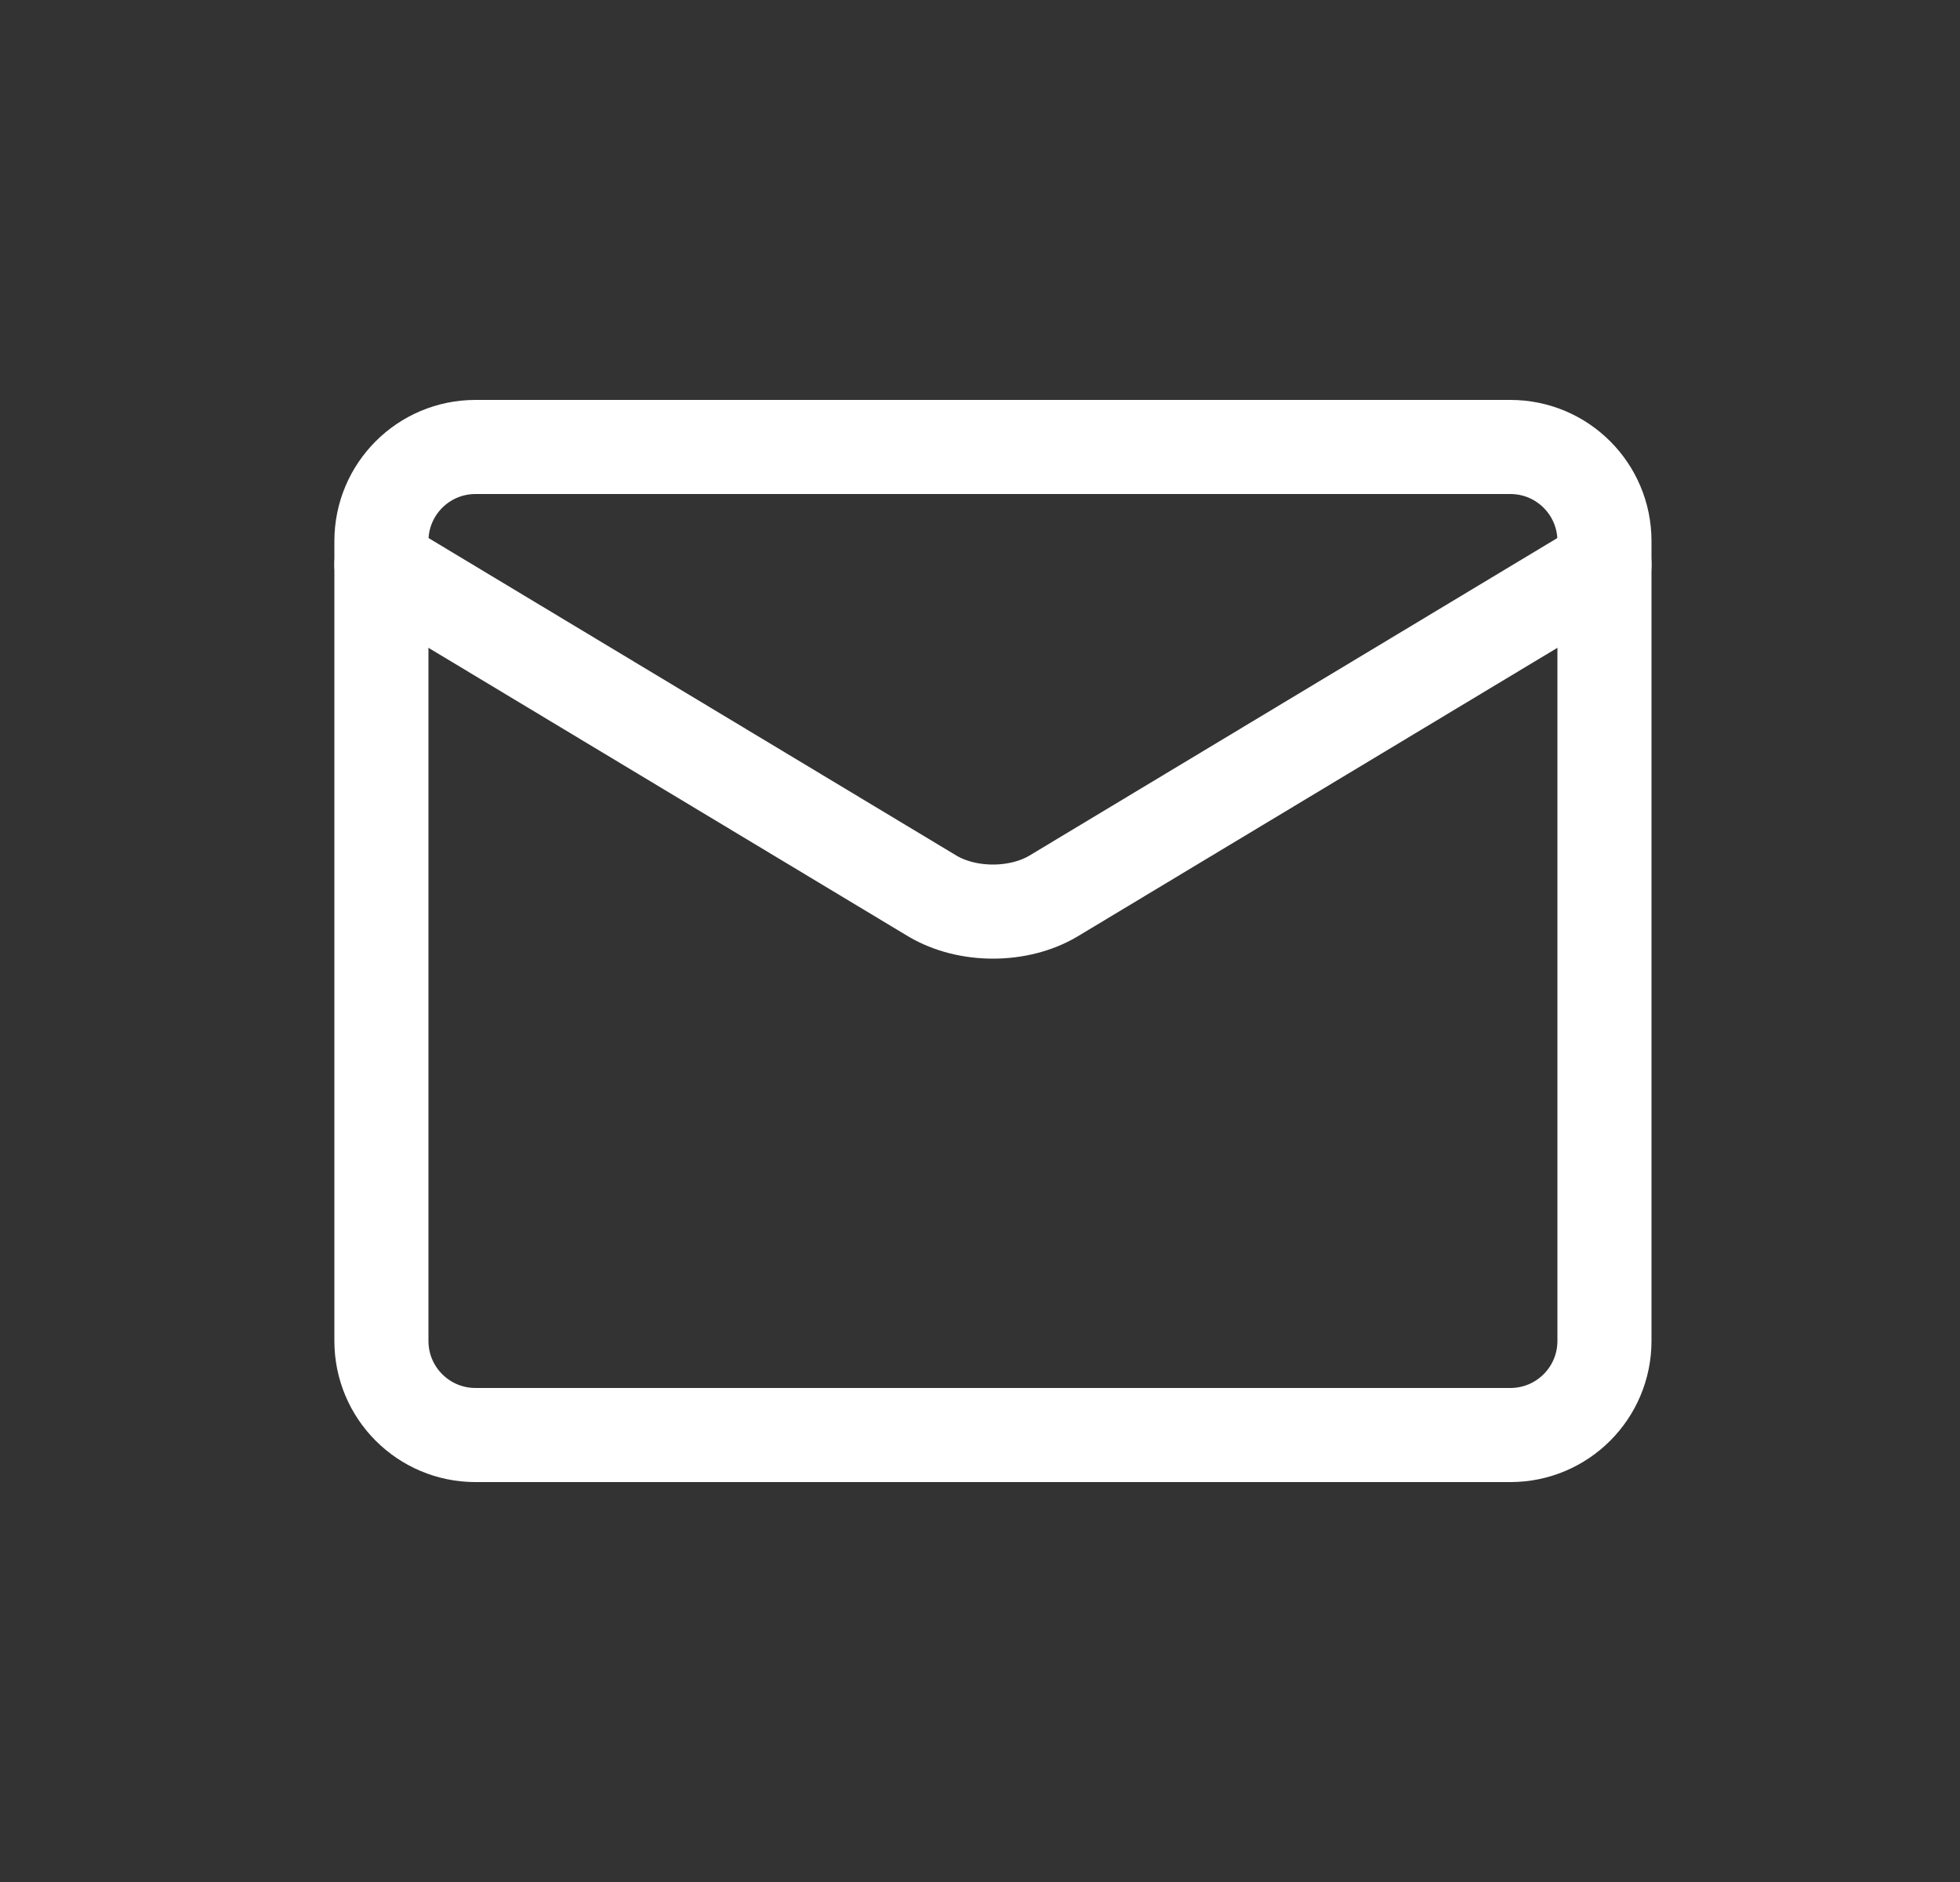 <svg width="25" height="24" viewBox="0 0 25 24" fill="none" xmlns="http://www.w3.org/2000/svg">
<rect x="0" y="0" width="25" height="24" fill="#333333" stroke="none"/>
<g clip-path="url(#clip0_22569_3439)">
<path d="M19.265 5.7H6.065C5.402 5.7 4.865 6.237 4.865 6.9V17.1C4.865 17.763 5.402 18.3 6.065 18.3H19.265C19.928 18.3 20.465 17.763 20.465 17.1V6.9C20.465 6.237 19.928 5.7 19.265 5.7Z" stroke="white" stroke-width="1.2" stroke-linecap="round" stroke-linejoin="round"/>
<path d="M4.865 7.2L11.897 11.429C12.113 11.556 12.385 11.625 12.665 11.625C12.946 11.625 13.218 11.556 13.433 11.429L20.465 7.2" stroke="white" stroke-width="1.2" stroke-linecap="round" stroke-linejoin="round"/>
</g>
<defs>
<clipPath id="clip0_22569_3439">
<rect width="16.8" height="16.8" fill="white" transform="translate(4.266 3.6)"/>
</clipPath>
</defs>
</svg>

